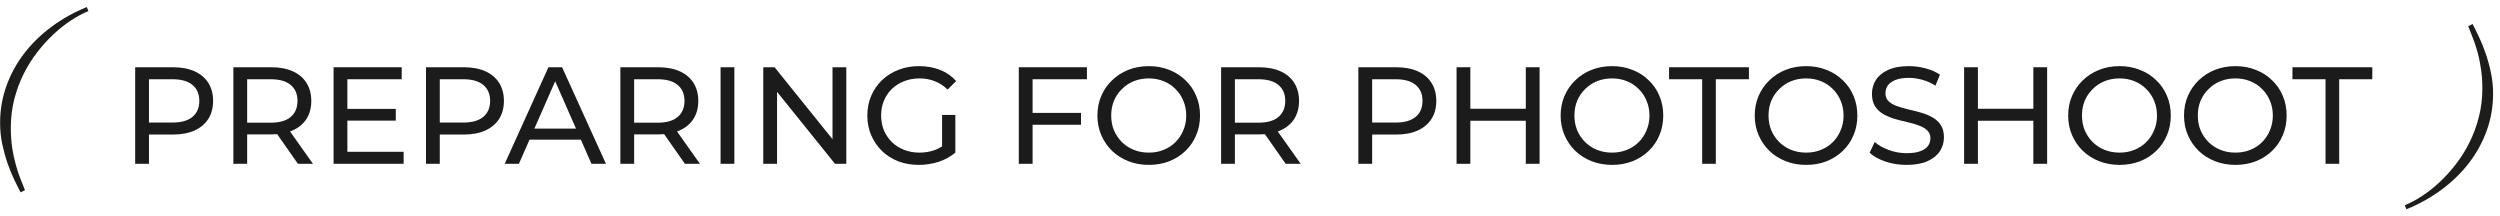 <?xml version="1.0" encoding="UTF-8"?> <svg xmlns="http://www.w3.org/2000/svg" width="290" height="25" viewBox="0 0 290 25" fill="none"> <path d="M2.392 22.312C2.174 21.908 1.927 21.417 1.65 20.841C1.381 20.272 1.123 19.639 0.875 18.943C0.636 18.247 0.43 17.502 0.258 16.708C0.093 15.914 0.011 15.095 0.011 14.248C0.011 12.759 0.254 11.336 0.741 9.981C1.227 8.618 1.912 7.361 2.796 6.208C3.679 5.055 4.739 4.021 5.974 3.108C7.209 2.187 8.576 1.423 10.073 0.817L10.253 1.289C9.609 1.551 8.939 1.91 8.243 2.367C7.554 2.816 6.876 3.351 6.21 3.973C5.544 4.594 4.911 5.294 4.312 6.073C3.713 6.844 3.185 7.686 2.729 8.6C2.279 9.513 1.92 10.49 1.65 11.531C1.388 12.572 1.257 13.665 1.257 14.81C1.257 15.671 1.31 16.453 1.415 17.157C1.527 17.869 1.665 18.516 1.83 19.1C1.995 19.692 2.171 20.227 2.358 20.706C2.553 21.193 2.732 21.642 2.897 22.054L2.392 22.312Z" fill="#1D1E1C"></path> <path d="M286.818 2.783C287.035 3.188 287.279 3.678 287.548 4.254C287.825 4.831 288.084 5.467 288.323 6.164C288.57 6.86 288.776 7.605 288.941 8.398C289.113 9.192 289.199 10.008 289.199 10.847C289.199 12.344 288.956 13.77 288.469 15.126C287.983 16.481 287.298 17.735 286.414 18.888C285.531 20.041 284.471 21.074 283.236 21.987C282 22.908 280.634 23.672 279.137 24.278L278.957 23.807C279.601 23.545 280.271 23.185 280.967 22.729C281.656 22.279 282.334 21.744 283 21.123C283.666 20.501 284.299 19.801 284.898 19.023C285.497 18.251 286.021 17.409 286.47 16.496C286.927 15.582 287.286 14.605 287.548 13.565C287.818 12.524 287.953 11.431 287.953 10.285C287.953 9.424 287.896 8.642 287.784 7.938C287.679 7.227 287.545 6.579 287.38 5.995C287.215 5.404 287.035 4.868 286.841 4.389C286.654 3.903 286.478 3.453 286.313 3.042L286.818 2.783Z" fill="#1D1E1C"></path> <path d="M15.68 19V7.8H20.048C21.029 7.8 21.866 7.955 22.56 8.264C23.253 8.573 23.786 9.021 24.16 9.608C24.533 10.195 24.72 10.893 24.72 11.704C24.72 12.515 24.533 13.213 24.16 13.8C23.786 14.376 23.253 14.824 22.56 15.144C21.866 15.454 21.029 15.608 20.048 15.608H16.56L17.28 14.856V19H15.68ZM17.28 15.016L16.56 14.216H20C21.024 14.216 21.797 13.998 22.32 13.56C22.853 13.123 23.12 12.504 23.12 11.704C23.12 10.904 22.853 10.286 22.32 9.848C21.797 9.411 21.024 9.192 20 9.192H16.56L17.28 8.392V15.016Z" fill="#1B1B1B"></path> <path d="M27.07 19V7.8H31.438C32.42 7.8 33.257 7.955 33.95 8.264C34.644 8.573 35.177 9.021 35.55 9.608C35.924 10.195 36.11 10.893 36.11 11.704C36.11 12.515 35.924 13.213 35.55 13.8C35.177 14.376 34.644 14.819 33.95 15.128C33.257 15.438 32.42 15.592 31.438 15.592H27.95L28.67 14.856V19H27.07ZM34.558 19L31.71 14.936H33.422L36.302 19H34.558ZM28.67 15.016L27.95 14.232H31.39C32.414 14.232 33.188 14.014 33.71 13.576C34.244 13.128 34.51 12.504 34.51 11.704C34.51 10.904 34.244 10.286 33.71 9.848C33.188 9.411 32.414 9.192 31.39 9.192H27.95L28.67 8.392V15.016Z" fill="#1B1B1B"></path> <path d="M40.151 12.632H45.911V13.992H40.151V12.632ZM40.295 17.608H46.823V19H38.695V7.8H46.599V9.192H40.295V17.608Z" fill="#1B1B1B"></path> <path d="M49.414 19V7.8H53.782C54.763 7.8 55.601 7.955 56.294 8.264C56.987 8.573 57.521 9.021 57.894 9.608C58.267 10.195 58.454 10.893 58.454 11.704C58.454 12.515 58.267 13.213 57.894 13.8C57.521 14.376 56.987 14.824 56.294 15.144C55.601 15.454 54.763 15.608 53.782 15.608H50.294L51.014 14.856V19H49.414ZM51.014 15.016L50.294 14.216H53.734C54.758 14.216 55.531 13.998 56.054 13.56C56.587 13.123 56.854 12.504 56.854 11.704C56.854 10.904 56.587 10.286 56.054 9.848C55.531 9.411 54.758 9.192 53.734 9.192H50.294L51.014 8.392V15.016Z" fill="#1B1B1B"></path> <path d="M58.546 19L63.618 7.8H65.202L70.29 19H68.61L64.082 8.696H64.722L60.194 19H58.546ZM60.706 16.2L61.138 14.92H67.442L67.906 16.2H60.706Z" fill="#1B1B1B"></path> <path d="M71.961 19V7.8H76.329C77.31 7.8 78.148 7.955 78.841 8.264C79.534 8.573 80.068 9.021 80.441 9.608C80.814 10.195 81.001 10.893 81.001 11.704C81.001 12.515 80.814 13.213 80.441 13.8C80.068 14.376 79.534 14.819 78.841 15.128C78.148 15.438 77.31 15.592 76.329 15.592H72.841L73.561 14.856V19H71.961ZM79.449 19L76.601 14.936H78.313L81.193 19H79.449ZM73.561 15.016L72.841 14.232H76.281C77.305 14.232 78.078 14.014 78.601 13.576C79.134 13.128 79.401 12.504 79.401 11.704C79.401 10.904 79.134 10.286 78.601 9.848C78.078 9.411 77.305 9.192 76.281 9.192H72.841L73.561 8.392V15.016Z" fill="#1B1B1B"></path> <path d="M83.586 19V7.8H85.186V19H83.586Z" fill="#1B1B1B"></path> <path d="M88.539 19V7.8H89.851L97.259 17H96.571V7.8H98.171V19H96.859L89.451 9.8H90.139V19H88.539Z" fill="#1B1B1B"></path> <path d="M106.579 19.128C105.715 19.128 104.921 18.989 104.195 18.712C103.47 18.424 102.841 18.024 102.307 17.512C101.774 16.989 101.358 16.381 101.059 15.688C100.761 14.995 100.611 14.232 100.611 13.4C100.611 12.568 100.761 11.806 101.059 11.112C101.358 10.419 101.774 9.816 102.307 9.304C102.851 8.781 103.486 8.381 104.211 8.104C104.937 7.816 105.737 7.672 106.611 7.672C107.497 7.672 108.307 7.816 109.043 8.104C109.779 8.392 110.403 8.824 110.915 9.4L109.923 10.392C109.465 9.944 108.963 9.619 108.419 9.416C107.886 9.203 107.305 9.096 106.675 9.096C106.035 9.096 105.438 9.203 104.883 9.416C104.339 9.629 103.865 9.928 103.459 10.312C103.065 10.696 102.755 11.155 102.531 11.688C102.318 12.211 102.211 12.781 102.211 13.4C102.211 14.008 102.318 14.579 102.531 15.112C102.755 15.635 103.065 16.093 103.459 16.488C103.865 16.872 104.339 17.171 104.883 17.384C105.427 17.598 106.019 17.704 106.659 17.704C107.257 17.704 107.827 17.613 108.371 17.432C108.926 17.24 109.438 16.925 109.907 16.488L110.819 17.704C110.265 18.174 109.614 18.531 108.867 18.776C108.131 19.011 107.369 19.128 106.579 19.128ZM109.283 17.496V13.336H110.819V17.704L109.283 17.496Z" fill="#1B1B1B"></path> <path d="M119.62 13.096H125.396V14.472H119.62V13.096ZM119.78 19H118.18V7.8H126.084V9.192H119.78V19Z" fill="#1B1B1B"></path> <path d="M133.267 19.128C132.414 19.128 131.619 18.984 130.883 18.696C130.158 18.408 129.528 18.008 128.995 17.496C128.462 16.974 128.046 16.366 127.747 15.672C127.448 14.979 127.299 14.222 127.299 13.4C127.299 12.579 127.448 11.822 127.747 11.128C128.046 10.435 128.462 9.832 128.995 9.32C129.528 8.797 130.158 8.392 130.883 8.104C131.608 7.816 132.403 7.672 133.267 7.672C134.12 7.672 134.904 7.816 135.619 8.104C136.344 8.381 136.974 8.781 137.507 9.304C138.051 9.816 138.467 10.419 138.755 11.112C139.054 11.806 139.203 12.568 139.203 13.4C139.203 14.232 139.054 14.995 138.755 15.688C138.467 16.381 138.051 16.989 137.507 17.512C136.974 18.024 136.344 18.424 135.619 18.712C134.904 18.989 134.12 19.128 133.267 19.128ZM133.267 17.704C133.886 17.704 134.456 17.598 134.979 17.384C135.512 17.171 135.971 16.872 136.355 16.488C136.75 16.093 137.054 15.635 137.267 15.112C137.491 14.589 137.603 14.019 137.603 13.4C137.603 12.781 137.491 12.211 137.267 11.688C137.054 11.165 136.75 10.712 136.355 10.328C135.971 9.933 135.512 9.629 134.979 9.416C134.456 9.203 133.886 9.096 133.267 9.096C132.638 9.096 132.056 9.203 131.523 9.416C131 9.629 130.542 9.933 130.147 10.328C129.752 10.712 129.443 11.165 129.219 11.688C129.006 12.211 128.899 12.781 128.899 13.4C128.899 14.019 129.006 14.589 129.219 15.112C129.443 15.635 129.752 16.093 130.147 16.488C130.542 16.872 131 17.171 131.523 17.384C132.056 17.598 132.638 17.704 133.267 17.704Z" fill="#1B1B1B"></path> <path d="M141.648 19V7.8H146.016C146.998 7.8 147.835 7.955 148.528 8.264C149.222 8.573 149.755 9.021 150.128 9.608C150.502 10.195 150.688 10.893 150.688 11.704C150.688 12.515 150.502 13.213 150.128 13.8C149.755 14.376 149.222 14.819 148.528 15.128C147.835 15.438 146.998 15.592 146.016 15.592H142.528L143.248 14.856V19H141.648ZM149.136 19L146.288 14.936H148L150.88 19H149.136ZM143.248 15.016L142.528 14.232H145.968C146.992 14.232 147.766 14.014 148.288 13.576C148.822 13.128 149.088 12.504 149.088 11.704C149.088 10.904 148.822 10.286 148.288 9.848C147.766 9.411 146.992 9.192 145.968 9.192H142.528L143.248 8.392V15.016Z" fill="#1B1B1B"></path> <path d="M157.57 19V7.8H161.938C162.92 7.8 163.757 7.955 164.45 8.264C165.144 8.573 165.677 9.021 166.05 9.608C166.424 10.195 166.61 10.893 166.61 11.704C166.61 12.515 166.424 13.213 166.05 13.8C165.677 14.376 165.144 14.824 164.45 15.144C163.757 15.454 162.92 15.608 161.938 15.608H158.45L159.17 14.856V19H157.57ZM159.17 15.016L158.45 14.216H161.89C162.914 14.216 163.688 13.998 164.21 13.56C164.744 13.123 165.01 12.504 165.01 11.704C165.01 10.904 164.744 10.286 164.21 9.848C163.688 9.411 162.914 9.192 161.89 9.192H158.45L159.17 8.392V15.016Z" fill="#1B1B1B"></path> <path d="M176.993 7.8H178.593V19H176.993V7.8ZM170.561 19H168.961V7.8H170.561V19ZM177.137 14.008H170.401V12.616H177.137V14.008Z" fill="#1B1B1B"></path> <path d="M187.001 19.128C186.148 19.128 185.353 18.984 184.617 18.696C183.892 18.408 183.263 18.008 182.729 17.496C182.196 16.974 181.78 16.366 181.481 15.672C181.183 14.979 181.033 14.222 181.033 13.4C181.033 12.579 181.183 11.822 181.481 11.128C181.78 10.435 182.196 9.832 182.729 9.32C183.263 8.797 183.892 8.392 184.617 8.104C185.343 7.816 186.137 7.672 187.001 7.672C187.855 7.672 188.639 7.816 189.353 8.104C190.079 8.381 190.708 8.781 191.241 9.304C191.785 9.816 192.201 10.419 192.489 11.112C192.788 11.806 192.937 12.568 192.937 13.4C192.937 14.232 192.788 14.995 192.489 15.688C192.201 16.381 191.785 16.989 191.241 17.512C190.708 18.024 190.079 18.424 189.353 18.712C188.639 18.989 187.855 19.128 187.001 19.128ZM187.001 17.704C187.62 17.704 188.191 17.598 188.713 17.384C189.247 17.171 189.705 16.872 190.089 16.488C190.484 16.093 190.788 15.635 191.001 15.112C191.225 14.589 191.337 14.019 191.337 13.4C191.337 12.781 191.225 12.211 191.001 11.688C190.788 11.165 190.484 10.712 190.089 10.328C189.705 9.933 189.247 9.629 188.713 9.416C188.191 9.203 187.62 9.096 187.001 9.096C186.372 9.096 185.791 9.203 185.257 9.416C184.735 9.629 184.276 9.933 183.881 10.328C183.487 10.712 183.177 11.165 182.953 11.688C182.74 12.211 182.633 12.781 182.633 13.4C182.633 14.019 182.74 14.589 182.953 15.112C183.177 15.635 183.487 16.093 183.881 16.488C184.276 16.872 184.735 17.171 185.257 17.384C185.791 17.598 186.372 17.704 187.001 17.704Z" fill="#1B1B1B"></path> <path d="M197.451 19V9.192H193.611V7.8H202.875V9.192H199.035V19H197.451Z" fill="#1B1B1B"></path> <path d="M209.517 19.128C208.664 19.128 207.869 18.984 207.133 18.696C206.408 18.408 205.778 18.008 205.245 17.496C204.712 16.974 204.296 16.366 203.997 15.672C203.698 14.979 203.549 14.222 203.549 13.4C203.549 12.579 203.698 11.822 203.997 11.128C204.296 10.435 204.712 9.832 205.245 9.32C205.778 8.797 206.408 8.392 207.133 8.104C207.858 7.816 208.653 7.672 209.517 7.672C210.37 7.672 211.154 7.816 211.869 8.104C212.594 8.381 213.224 8.781 213.757 9.304C214.301 9.816 214.717 10.419 215.005 11.112C215.304 11.806 215.453 12.568 215.453 13.4C215.453 14.232 215.304 14.995 215.005 15.688C214.717 16.381 214.301 16.989 213.757 17.512C213.224 18.024 212.594 18.424 211.869 18.712C211.154 18.989 210.37 19.128 209.517 19.128ZM209.517 17.704C210.136 17.704 210.706 17.598 211.229 17.384C211.762 17.171 212.221 16.872 212.605 16.488C213 16.093 213.304 15.635 213.517 15.112C213.741 14.589 213.853 14.019 213.853 13.4C213.853 12.781 213.741 12.211 213.517 11.688C213.304 11.165 213 10.712 212.605 10.328C212.221 9.933 211.762 9.629 211.229 9.416C210.706 9.203 210.136 9.096 209.517 9.096C208.888 9.096 208.306 9.203 207.773 9.416C207.25 9.629 206.792 9.933 206.397 10.328C206.002 10.712 205.693 11.165 205.469 11.688C205.256 12.211 205.149 12.781 205.149 13.4C205.149 14.019 205.256 14.589 205.469 15.112C205.693 15.635 206.002 16.093 206.397 16.488C206.792 16.872 207.25 17.171 207.773 17.384C208.306 17.598 208.888 17.704 209.517 17.704Z" fill="#1B1B1B"></path> <path d="M221.162 19.128C220.309 19.128 219.493 19 218.714 18.744C217.936 18.477 217.322 18.136 216.874 17.72L217.466 16.472C217.893 16.846 218.437 17.155 219.098 17.4C219.76 17.645 220.448 17.768 221.162 17.768C221.813 17.768 222.341 17.694 222.746 17.544C223.152 17.395 223.45 17.192 223.642 16.936C223.834 16.669 223.93 16.371 223.93 16.04C223.93 15.656 223.802 15.347 223.546 15.112C223.301 14.877 222.976 14.691 222.57 14.552C222.176 14.403 221.738 14.275 221.258 14.168C220.778 14.062 220.293 13.939 219.802 13.8C219.322 13.651 218.88 13.464 218.474 13.24C218.08 13.016 217.76 12.717 217.514 12.344C217.269 11.96 217.146 11.47 217.146 10.872C217.146 10.296 217.296 9.768 217.594 9.288C217.904 8.797 218.373 8.408 219.002 8.12C219.642 7.821 220.453 7.672 221.434 7.672C222.085 7.672 222.73 7.757 223.37 7.928C224.01 8.099 224.565 8.344 225.034 8.664L224.506 9.944C224.026 9.624 223.52 9.395 222.986 9.256C222.453 9.107 221.936 9.032 221.434 9.032C220.805 9.032 220.288 9.112 219.882 9.272C219.477 9.432 219.178 9.645 218.986 9.912C218.805 10.179 218.714 10.477 218.714 10.808C218.714 11.203 218.837 11.518 219.082 11.752C219.338 11.987 219.664 12.174 220.058 12.312C220.464 12.451 220.906 12.579 221.386 12.696C221.866 12.803 222.346 12.925 222.826 13.064C223.317 13.203 223.76 13.384 224.154 13.608C224.56 13.832 224.885 14.131 225.13 14.504C225.376 14.877 225.498 15.357 225.498 15.944C225.498 16.509 225.344 17.038 225.034 17.528C224.725 18.008 224.245 18.398 223.594 18.696C222.954 18.984 222.144 19.128 221.162 19.128Z" fill="#1B1B1B"></path> <path d="M235.868 7.8H237.468V19H235.868V7.8ZM229.436 19H227.836V7.8H229.436V19ZM236.012 14.008H229.276V12.616H236.012V14.008Z" fill="#1B1B1B"></path> <path d="M245.876 19.128C245.023 19.128 244.228 18.984 243.492 18.696C242.767 18.408 242.138 18.008 241.604 17.496C241.071 16.974 240.655 16.366 240.356 15.672C240.058 14.979 239.908 14.222 239.908 13.4C239.908 12.579 240.058 11.822 240.356 11.128C240.655 10.435 241.071 9.832 241.604 9.32C242.138 8.797 242.767 8.392 243.492 8.104C244.218 7.816 245.012 7.672 245.876 7.672C246.73 7.672 247.514 7.816 248.228 8.104C248.954 8.381 249.583 8.781 250.116 9.304C250.66 9.816 251.076 10.419 251.364 11.112C251.663 11.806 251.812 12.568 251.812 13.4C251.812 14.232 251.663 14.995 251.364 15.688C251.076 16.381 250.66 16.989 250.116 17.512C249.583 18.024 248.954 18.424 248.228 18.712C247.514 18.989 246.73 19.128 245.876 19.128ZM245.876 17.704C246.495 17.704 247.066 17.598 247.588 17.384C248.122 17.171 248.58 16.872 248.964 16.488C249.359 16.093 249.663 15.635 249.876 15.112C250.1 14.589 250.212 14.019 250.212 13.4C250.212 12.781 250.1 12.211 249.876 11.688C249.663 11.165 249.359 10.712 248.964 10.328C248.58 9.933 248.122 9.629 247.588 9.416C247.066 9.203 246.495 9.096 245.876 9.096C245.247 9.096 244.666 9.203 244.132 9.416C243.61 9.629 243.151 9.933 242.756 10.328C242.362 10.712 242.052 11.165 241.828 11.688C241.615 12.211 241.508 12.781 241.508 13.4C241.508 14.019 241.615 14.589 241.828 15.112C242.052 15.635 242.362 16.093 242.756 16.488C243.151 16.872 243.61 17.171 244.132 17.384C244.666 17.598 245.247 17.704 245.876 17.704Z" fill="#1B1B1B"></path> <path d="M259.314 19.128C258.46 19.128 257.666 18.984 256.93 18.696C256.204 18.408 255.575 18.008 255.042 17.496C254.508 16.974 254.092 16.366 253.794 15.672C253.495 14.979 253.346 14.222 253.346 13.4C253.346 12.579 253.495 11.822 253.794 11.128C254.092 10.435 254.508 9.832 255.042 9.32C255.575 8.797 256.204 8.392 256.93 8.104C257.655 7.816 258.45 7.672 259.314 7.672C260.167 7.672 260.951 7.816 261.666 8.104C262.391 8.381 263.02 8.781 263.554 9.304C264.098 9.816 264.514 10.419 264.802 11.112C265.1 11.806 265.25 12.568 265.25 13.4C265.25 14.232 265.1 14.995 264.802 15.688C264.514 16.381 264.098 16.989 263.554 17.512C263.02 18.024 262.391 18.424 261.666 18.712C260.951 18.989 260.167 19.128 259.314 19.128ZM259.314 17.704C259.932 17.704 260.503 17.598 261.026 17.384C261.559 17.171 262.018 16.872 262.402 16.488C262.796 16.093 263.1 15.635 263.314 15.112C263.538 14.589 263.65 14.019 263.65 13.4C263.65 12.781 263.538 12.211 263.314 11.688C263.1 11.165 262.796 10.712 262.402 10.328C262.018 9.933 261.559 9.629 261.026 9.416C260.503 9.203 259.932 9.096 259.314 9.096C258.684 9.096 258.103 9.203 257.57 9.416C257.047 9.629 256.588 9.933 256.194 10.328C255.799 10.712 255.49 11.165 255.266 11.688C255.052 12.211 254.946 12.781 254.946 13.4C254.946 14.019 255.052 14.589 255.266 15.112C255.49 15.635 255.799 16.093 256.194 16.488C256.588 16.872 257.047 17.171 257.57 17.384C258.103 17.598 258.684 17.704 259.314 17.704Z" fill="#1B1B1B"></path> <path d="M269.763 19V9.192H265.923V7.8H275.187V9.192H271.347V19H269.763Z" fill="#1B1B1B"></path> </svg> 